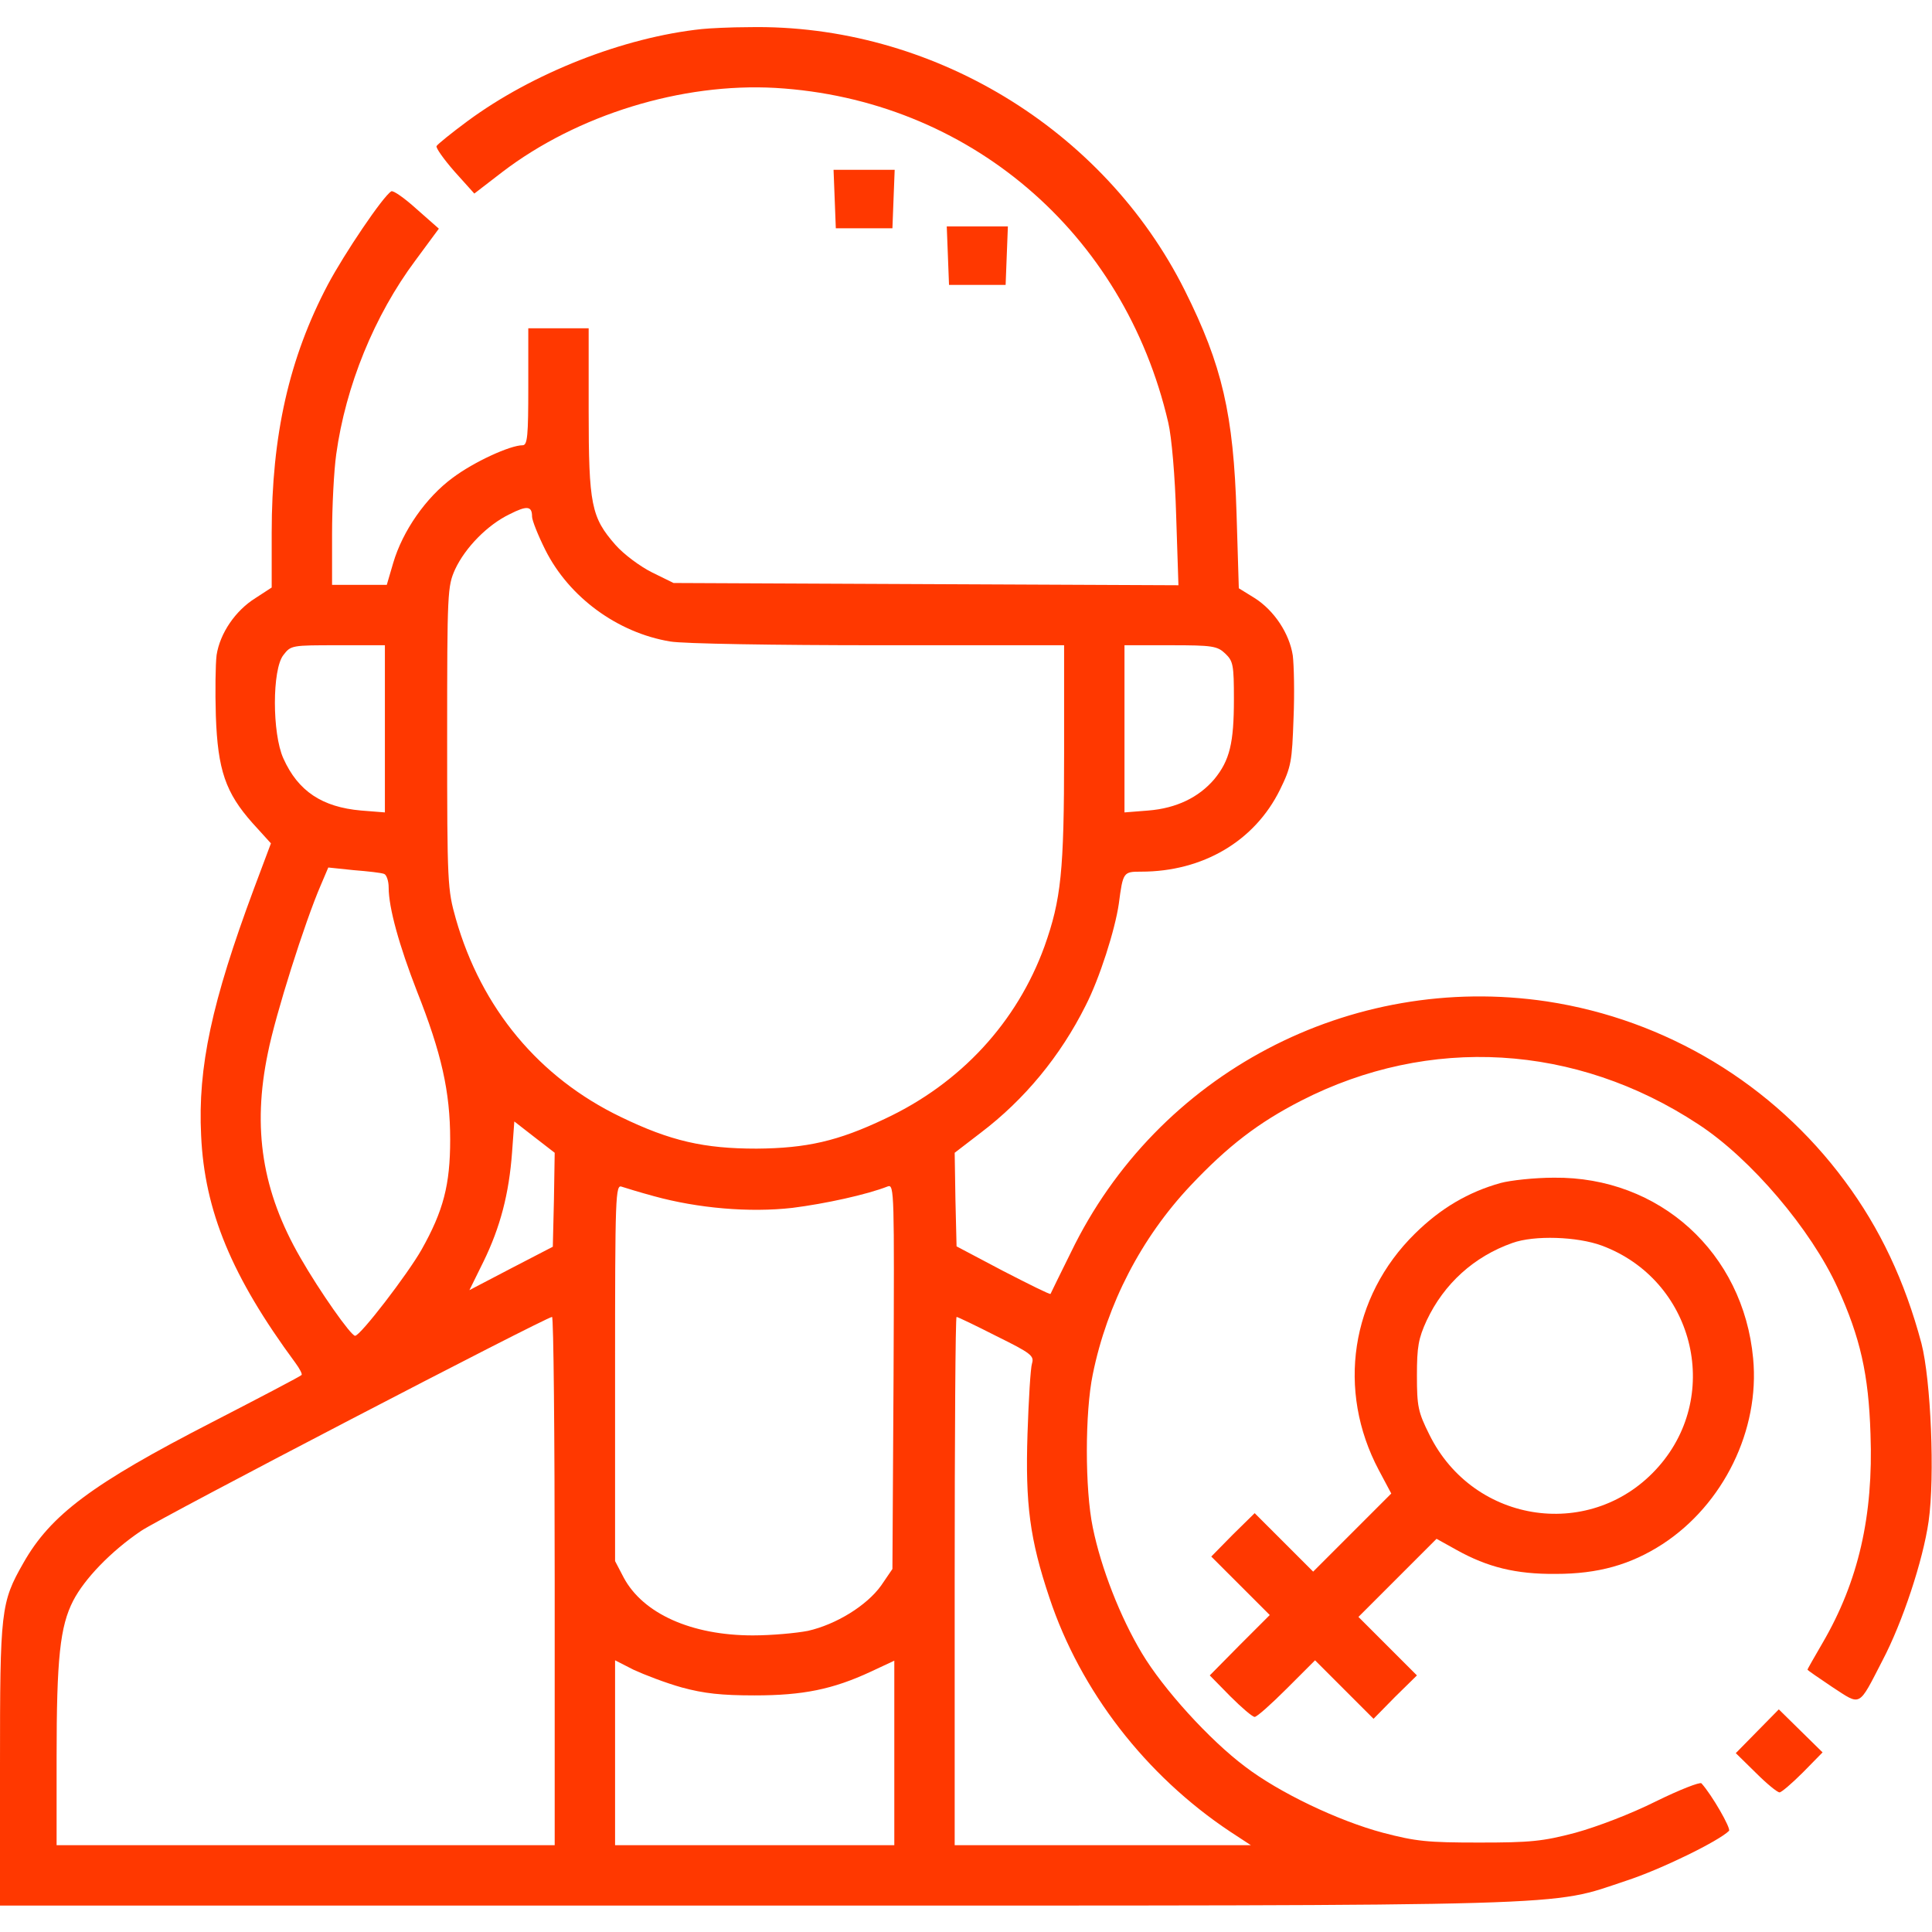 <?xml version="1.0" encoding="UTF-8"?>
<svg xmlns="http://www.w3.org/2000/svg" width="200" height="200" viewBox="0 0 200 200" fill="none">
  <path d="M72.656 3.007C64.531 3.866 55.117 7.577 48.398 12.538C46.758 13.749 45.312 14.921 45.195 15.117C45.078 15.273 45.938 16.484 47.031 17.734L49.102 20.038L51.992 17.812C59.766 11.874 70.586 8.554 80.273 9.101C100.195 10.273 116.367 24.023 120.938 43.749C121.289 45.234 121.641 49.296 121.758 53.437L121.992 60.585L95.859 60.468L69.727 60.351L67.5 59.257C66.25 58.632 64.57 57.382 63.711 56.406C61.211 53.554 60.938 52.265 60.938 42.499V33.984H57.812H54.688V40.038C54.688 45.077 54.609 46.093 54.102 46.093C52.812 46.093 49.062 47.812 46.875 49.452C44.102 51.484 41.68 54.96 40.703 58.281L40.039 60.546H37.227H34.375V55.312C34.375 52.421 34.57 48.71 34.805 47.031C35.781 39.96 38.75 32.656 43.008 26.952L45.43 23.671L43.125 21.64C41.875 20.507 40.703 19.687 40.508 19.804C39.648 20.312 35.625 26.288 33.945 29.452C29.922 37.07 28.125 45.077 28.125 55.156V60.82L26.445 61.913C24.375 63.202 22.773 65.546 22.422 67.812C22.305 68.749 22.266 71.562 22.344 74.101C22.539 79.726 23.359 82.07 26.133 85.195L28.047 87.304L26.289 91.991C21.914 103.749 20.469 110.468 20.82 117.538C21.172 125.351 23.984 132.148 30.586 141.093C31.016 141.679 31.328 142.265 31.211 142.343C31.133 142.46 26.953 144.648 21.953 147.226C9.492 153.632 5.234 156.835 2.422 161.796C0.078 165.898 0 166.679 0 182.695V197.265H78.242C164.883 197.265 160.234 197.382 168.359 194.687C171.953 193.515 177.93 190.585 178.984 189.531C179.219 189.296 177.227 185.82 176.133 184.609C175.977 184.452 173.867 185.273 171.406 186.484C168.828 187.773 165.352 189.101 163.086 189.726C159.688 190.624 158.398 190.741 153.125 190.741C147.773 190.741 146.602 190.624 143.164 189.726C138.477 188.476 132.383 185.546 128.906 182.89C125.195 180.116 120.391 174.804 118.203 171.132C115.977 167.421 113.984 162.343 113.125 158.124C112.305 154.179 112.305 146.21 113.125 142.265C114.609 134.96 118.164 128.124 123.242 122.734C127.109 118.632 130.273 116.21 134.688 113.945C147.969 107.148 163.125 108.046 175.781 116.366C181.25 119.921 187.5 127.304 190.234 133.32C192.578 138.476 193.438 142.265 193.633 148.437C193.945 156.913 192.383 163.71 188.672 170.077C187.812 171.562 187.109 172.773 187.109 172.851C187.109 172.89 188.281 173.71 189.688 174.648C192.695 176.601 192.344 176.796 194.883 171.874C196.953 167.929 199.062 161.562 199.648 157.499C200.312 152.851 199.883 142.851 198.906 139.062C197.188 132.616 194.609 127.148 190.977 122.265C183.555 112.226 172.461 105.546 160.156 103.671C139.766 100.624 119.805 111.132 110.859 129.648C109.727 131.913 108.789 133.866 108.75 133.945C108.672 134.023 106.484 132.929 103.828 131.562L99.023 129.023L98.906 124.179L98.828 119.335L101.523 117.265C106.055 113.827 109.766 109.335 112.383 104.101C113.828 101.288 115.43 96.249 115.82 93.554C116.25 90.273 116.289 90.234 118.125 90.234C124.531 90.234 129.883 87.07 132.5 81.757C133.672 79.374 133.75 78.827 133.906 74.374C134.023 71.718 133.945 68.788 133.828 67.851C133.477 65.585 131.914 63.202 129.883 61.913L128.242 60.898L128.008 53.202C127.695 42.89 126.523 37.812 122.656 30.077C114.258 13.28 96.328 2.46 77.539 2.812C75.625 2.812 73.398 2.929 72.656 3.007ZM55.078 53.476C55.078 53.866 55.703 55.429 56.445 56.913C58.906 61.835 63.945 65.507 69.375 66.406C70.664 66.64 80.352 66.796 90.938 66.796H110.156V77.968C110.156 90.234 109.844 93.124 108.125 97.968C105.273 105.82 99.453 112.148 91.602 115.82C86.758 118.124 83.516 118.866 78.32 118.906C72.891 118.906 69.414 118.124 64.258 115.624C55.82 111.562 49.844 104.413 47.188 95.116C46.328 92.07 46.289 91.523 46.289 76.366C46.289 61.21 46.328 60.702 47.109 58.945C48.164 56.679 50.469 54.335 52.734 53.241C54.57 52.304 55.078 52.382 55.078 53.476ZM39.844 75.429V84.101L37.383 83.906C33.359 83.554 30.859 81.913 29.336 78.515C28.164 75.937 28.164 69.296 29.336 67.812C30.117 66.796 30.195 66.796 35 66.796H39.844V75.429ZM126.836 67.656C127.656 68.437 127.734 68.827 127.734 72.382C127.734 76.913 127.305 78.71 125.703 80.663C124.102 82.538 121.797 83.671 118.867 83.906L116.406 84.101V75.429V66.796H121.172C125.508 66.796 126.016 66.874 126.836 67.656ZM39.766 90.468C40 90.546 40.234 91.171 40.234 91.874C40.234 93.984 41.328 97.89 43.164 102.616C45.703 109.023 46.602 113.007 46.602 117.968C46.602 122.656 45.898 125.351 43.633 129.374C42.188 131.913 37.305 138.281 36.758 138.281C36.328 138.281 33.086 133.671 31.094 130.195C27.148 123.359 26.094 116.835 27.734 108.984C28.516 105.038 31.562 95.429 33.203 91.64L33.984 89.804L36.602 90.077C38.086 90.195 39.492 90.351 39.766 90.468ZM57.344 124.179L57.227 129.062L52.93 131.288L48.594 133.554L50.039 130.624C51.797 127.031 52.695 123.554 53.008 119.296L53.242 116.093L55.352 117.734L57.422 119.335L57.344 124.179ZM67.695 123.827C72.227 125.077 77.578 125.546 82.031 125.038C85.43 124.609 89.727 123.671 91.914 122.812C92.578 122.577 92.578 123.554 92.5 142.499L92.383 162.421L91.211 164.14C89.727 166.21 86.562 168.163 83.633 168.827C82.422 169.062 79.883 169.296 77.93 169.296C71.562 169.296 66.562 167.031 64.57 163.32L63.672 161.601V142.07C63.672 123.671 63.711 122.577 64.375 122.851C64.727 122.968 66.25 123.437 67.695 123.827ZM57.422 163.671V191.015H31.641H5.859V181.913C5.859 171.679 6.211 168.359 7.578 165.702C8.75 163.437 11.484 160.585 14.609 158.476C16.68 157.07 56.406 136.406 57.148 136.327C57.305 136.327 57.422 148.632 57.422 163.671ZM103.164 138.32C106.719 140.077 107.07 140.351 106.836 141.132C106.68 141.601 106.484 144.882 106.367 148.437C106.133 155.702 106.602 159.335 108.633 165.39C111.836 175.038 118.594 183.788 127.344 189.609L129.492 191.015H114.141H98.828V163.671C98.828 148.632 98.906 136.327 99.023 136.327C99.141 136.327 101.016 137.226 103.164 138.32ZM70.586 174.687C72.891 175.312 74.688 175.507 78.125 175.507C83.125 175.507 86.211 174.882 90.156 173.046L92.578 171.913V181.484V191.015H78.125H63.672V181.445V171.874L65.586 172.851C66.68 173.359 68.906 174.218 70.586 174.687Z" fill="#FF3800"></path>
  <path d="M86.406 20.586L86.523 23.633H89.453H92.383L92.5 20.586L92.617 17.578H89.453H86.289L86.406 20.586Z" fill="#FF3800"></path>
  <path d="M98.125 26.445L98.242 29.492H101.172H104.102L104.219 26.445L104.336 23.438H101.172H98.008L98.125 26.445Z" fill="#FF3800"></path>
  <path d="M155.352 122.461C151.992 123.398 149.141 125.078 146.484 127.695C139.805 134.258 138.359 143.945 142.734 152.188L144.023 154.609L139.961 158.672L135.938 162.695L132.891 159.648L129.883 156.641L127.617 158.867L125.391 161.133L128.398 164.141L131.445 167.188L128.32 170.312L125.234 173.438L127.344 175.586C128.516 176.758 129.648 177.734 129.883 177.734C130.117 177.734 131.602 176.406 133.203 174.805L136.133 171.875L139.141 174.883L142.188 177.93L144.414 175.664L146.68 173.438L143.633 170.391L140.625 167.383L144.688 163.32L148.711 159.297L150.82 160.469C153.984 162.227 156.914 162.969 161.055 162.93C165.43 162.93 168.789 161.992 172.109 159.844C178.398 155.742 182.188 148.047 181.484 140.625C180.469 129.688 171.797 121.797 160.859 121.914C158.867 121.914 156.367 122.188 155.352 122.461ZM165.82 128.945C175.273 132.461 178.32 144.258 171.719 151.797C164.922 159.57 152.578 157.852 147.969 148.516C146.797 146.172 146.68 145.586 146.68 142.383C146.68 139.414 146.836 138.555 147.695 136.68C149.492 132.891 152.578 130.078 156.562 128.672C158.828 127.852 163.281 128.008 165.82 128.945Z" fill="#FF3800"></path>
  <path d="M181.914 179.219L179.688 181.484L181.758 183.516C182.891 184.648 183.984 185.547 184.219 185.547C184.414 185.547 185.508 184.609 186.641 183.477L188.672 181.406L186.406 179.18L184.141 176.953L181.914 179.219Z" fill="#FF3800"></path>
</svg>
